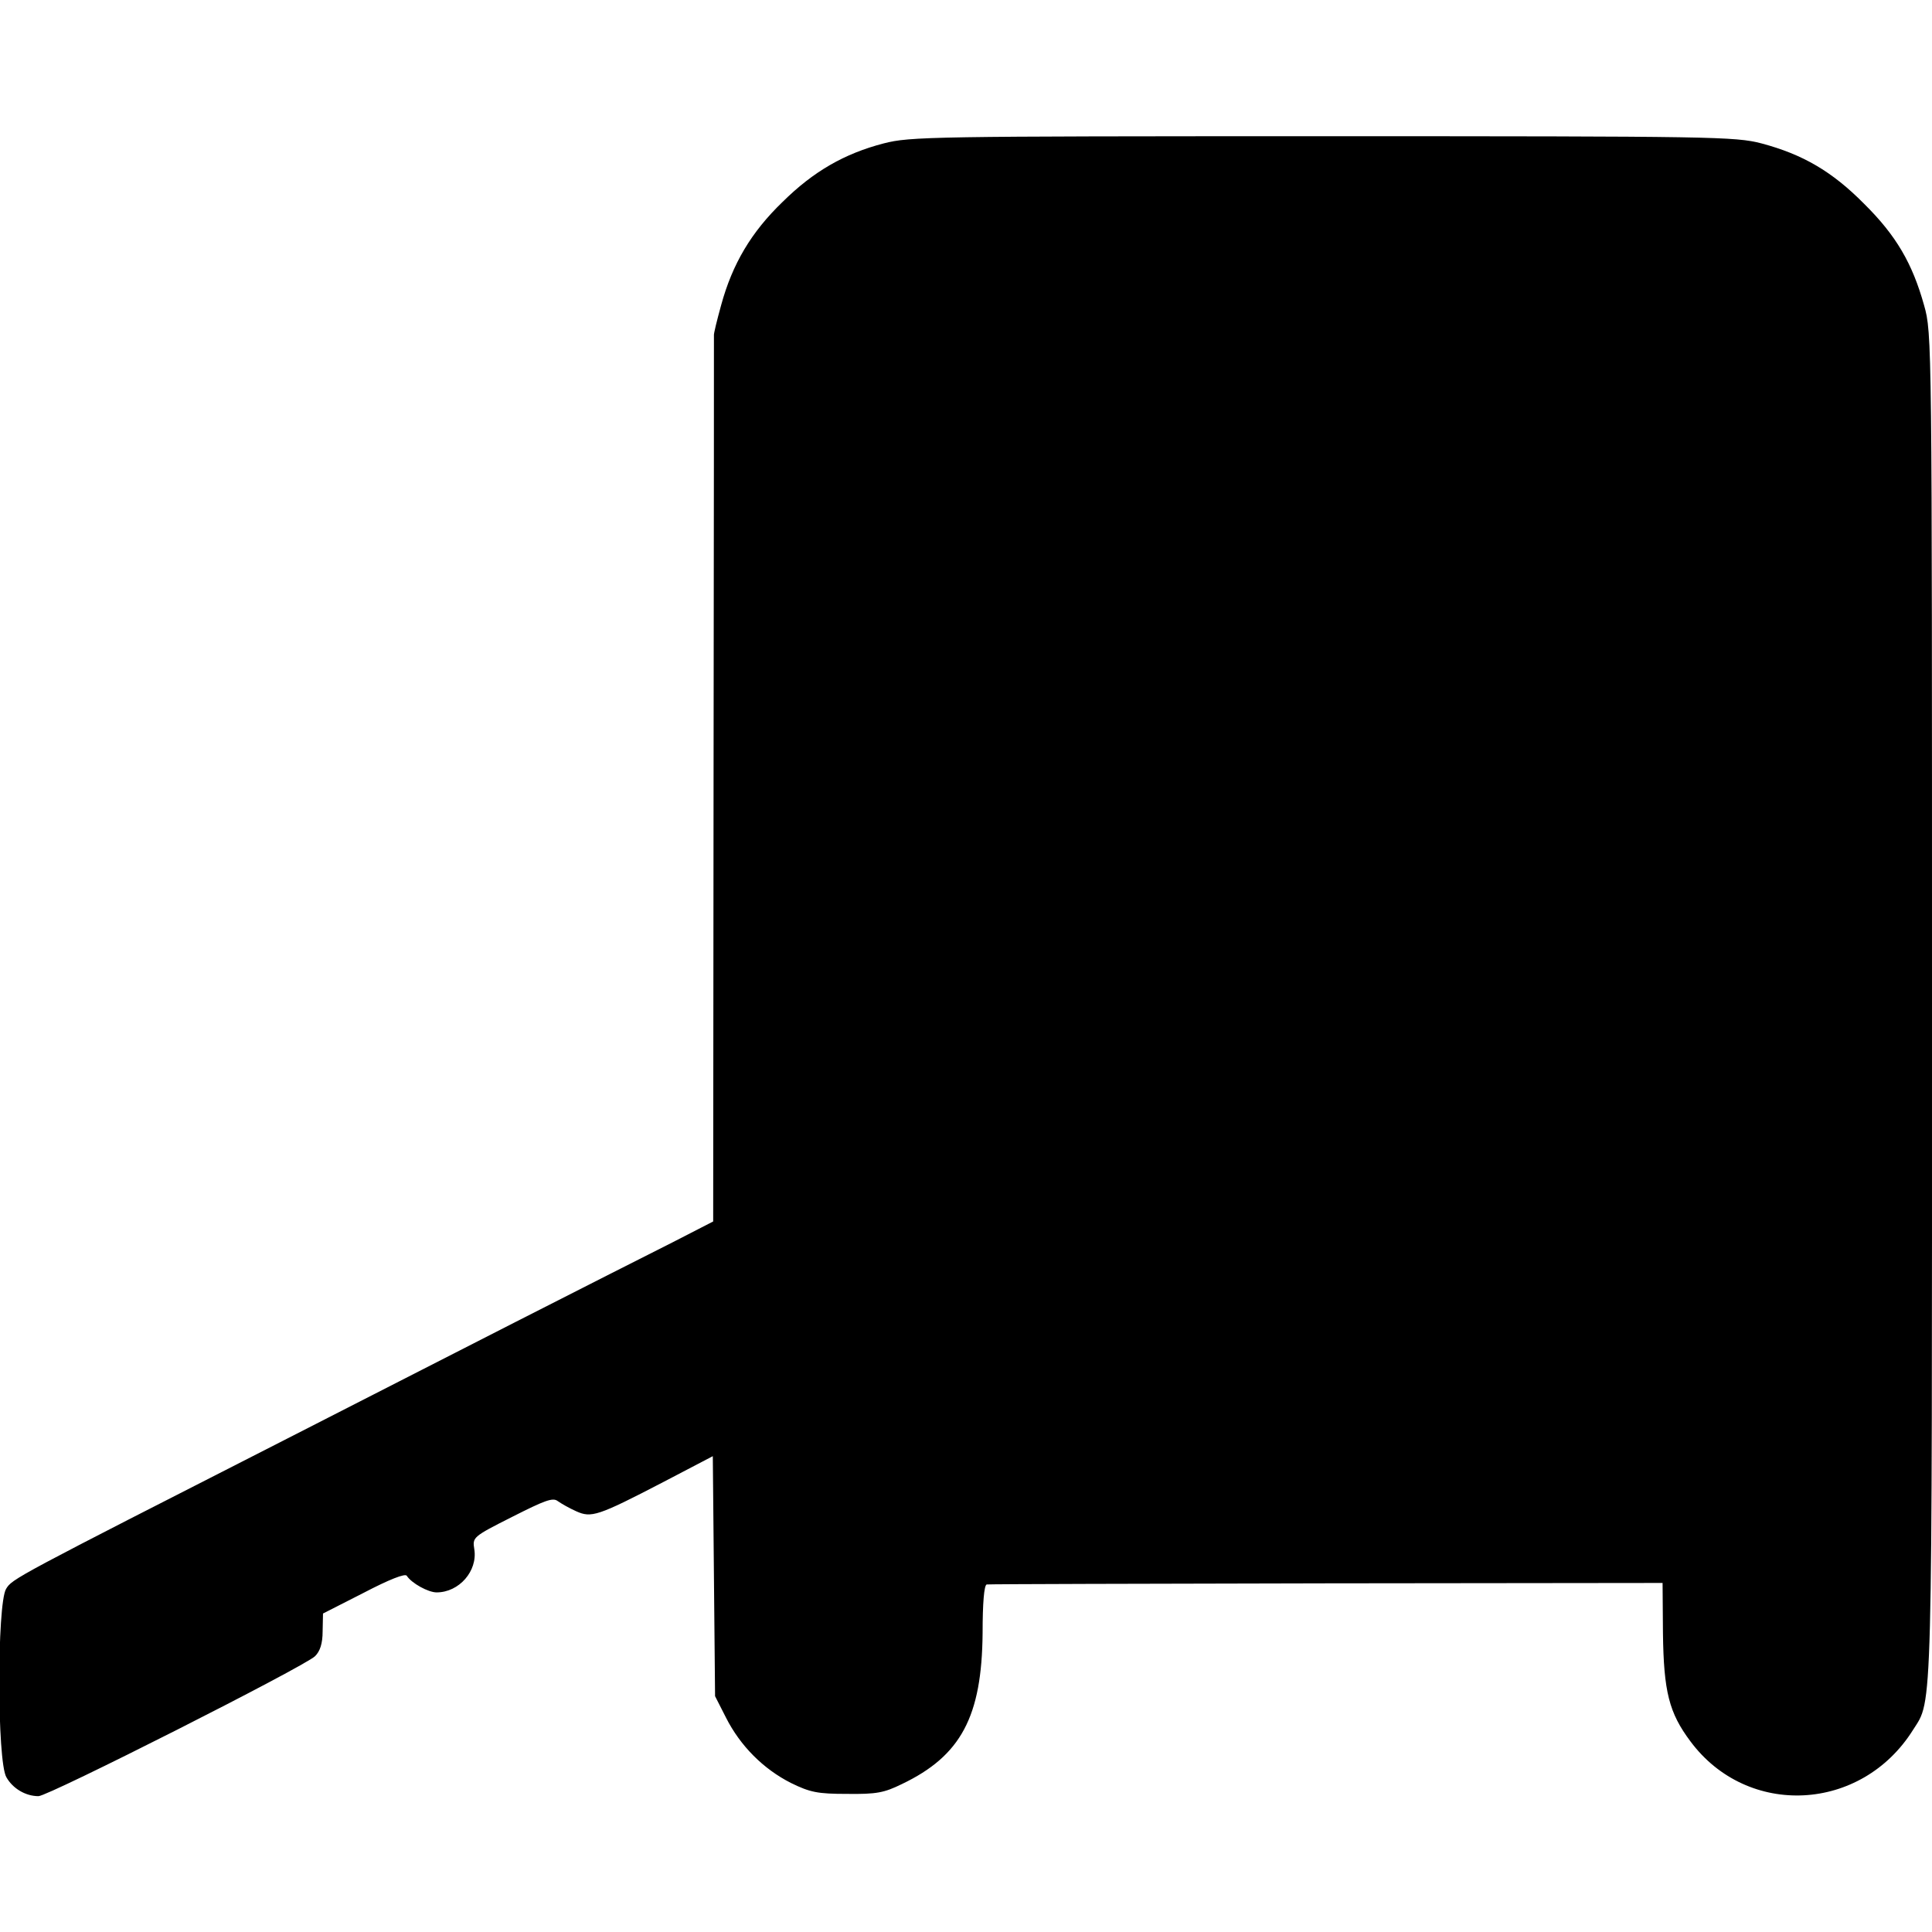 <?xml version="1.0" standalone="no"?>
<!DOCTYPE svg PUBLIC "-//W3C//DTD SVG 20010904//EN"
 "http://www.w3.org/TR/2001/REC-SVG-20010904/DTD/svg10.dtd">
<svg version="1.0" xmlns="http://www.w3.org/2000/svg"
 width="512pt" height="512pt" viewBox="0 0 512 512"
 preserveAspectRatio="xMidYMid meet">
<g transform="translate(0,512) scale(0.1,-0.1)"
fill="#000000" stroke="none">
<path d="M2342 4740 c-104 -27 -186 -74 -268 -155 -83 -80 -133 -164 -163
-274 -11 -40 -20 -76 -19 -80 0 -3 0 -533 -1 -1177 l-1 -1171 -107 -55 c-60
-30 -247 -125 -418 -212 -170 -87 -443 -226 -605 -309 -724 -369 -728 -371
-744 -398 -24 -41 -24 -458 1 -499 17 -30 51 -50 85 -50 26 0 706 344 733 371
13 13 20 33 20 66 l1 47 108 55 c67 35 110 52 114 45 13 -20 57 -44 79 -44 60
0 109 57 100 114 -5 32 -5 33 100 86 87 44 108 52 121 42 10 -7 31 -19 49 -27
40 -18 57 -13 230 77 l132 69 3 -318 3 -318 29 -57 c38 -75 99 -136 172 -173
51 -25 71 -29 149 -29 78 -1 98 3 145 26 157 75 212 179 214 400 0 80 4 128
11 129 5 1 411 2 901 3 l890 1 1 -133 c2 -155 16 -211 73 -287 151 -203 453
-188 590 31 52 82 50 10 50 1924 0 1762 0 1777 -21 1851 -31 111 -74 185 -159
269 -85 86 -163 131 -272 160 -70 18 -123 19 -1163 19 -1040 0 -1093 -1 -1163
-19z"/>
</g>
</svg>
